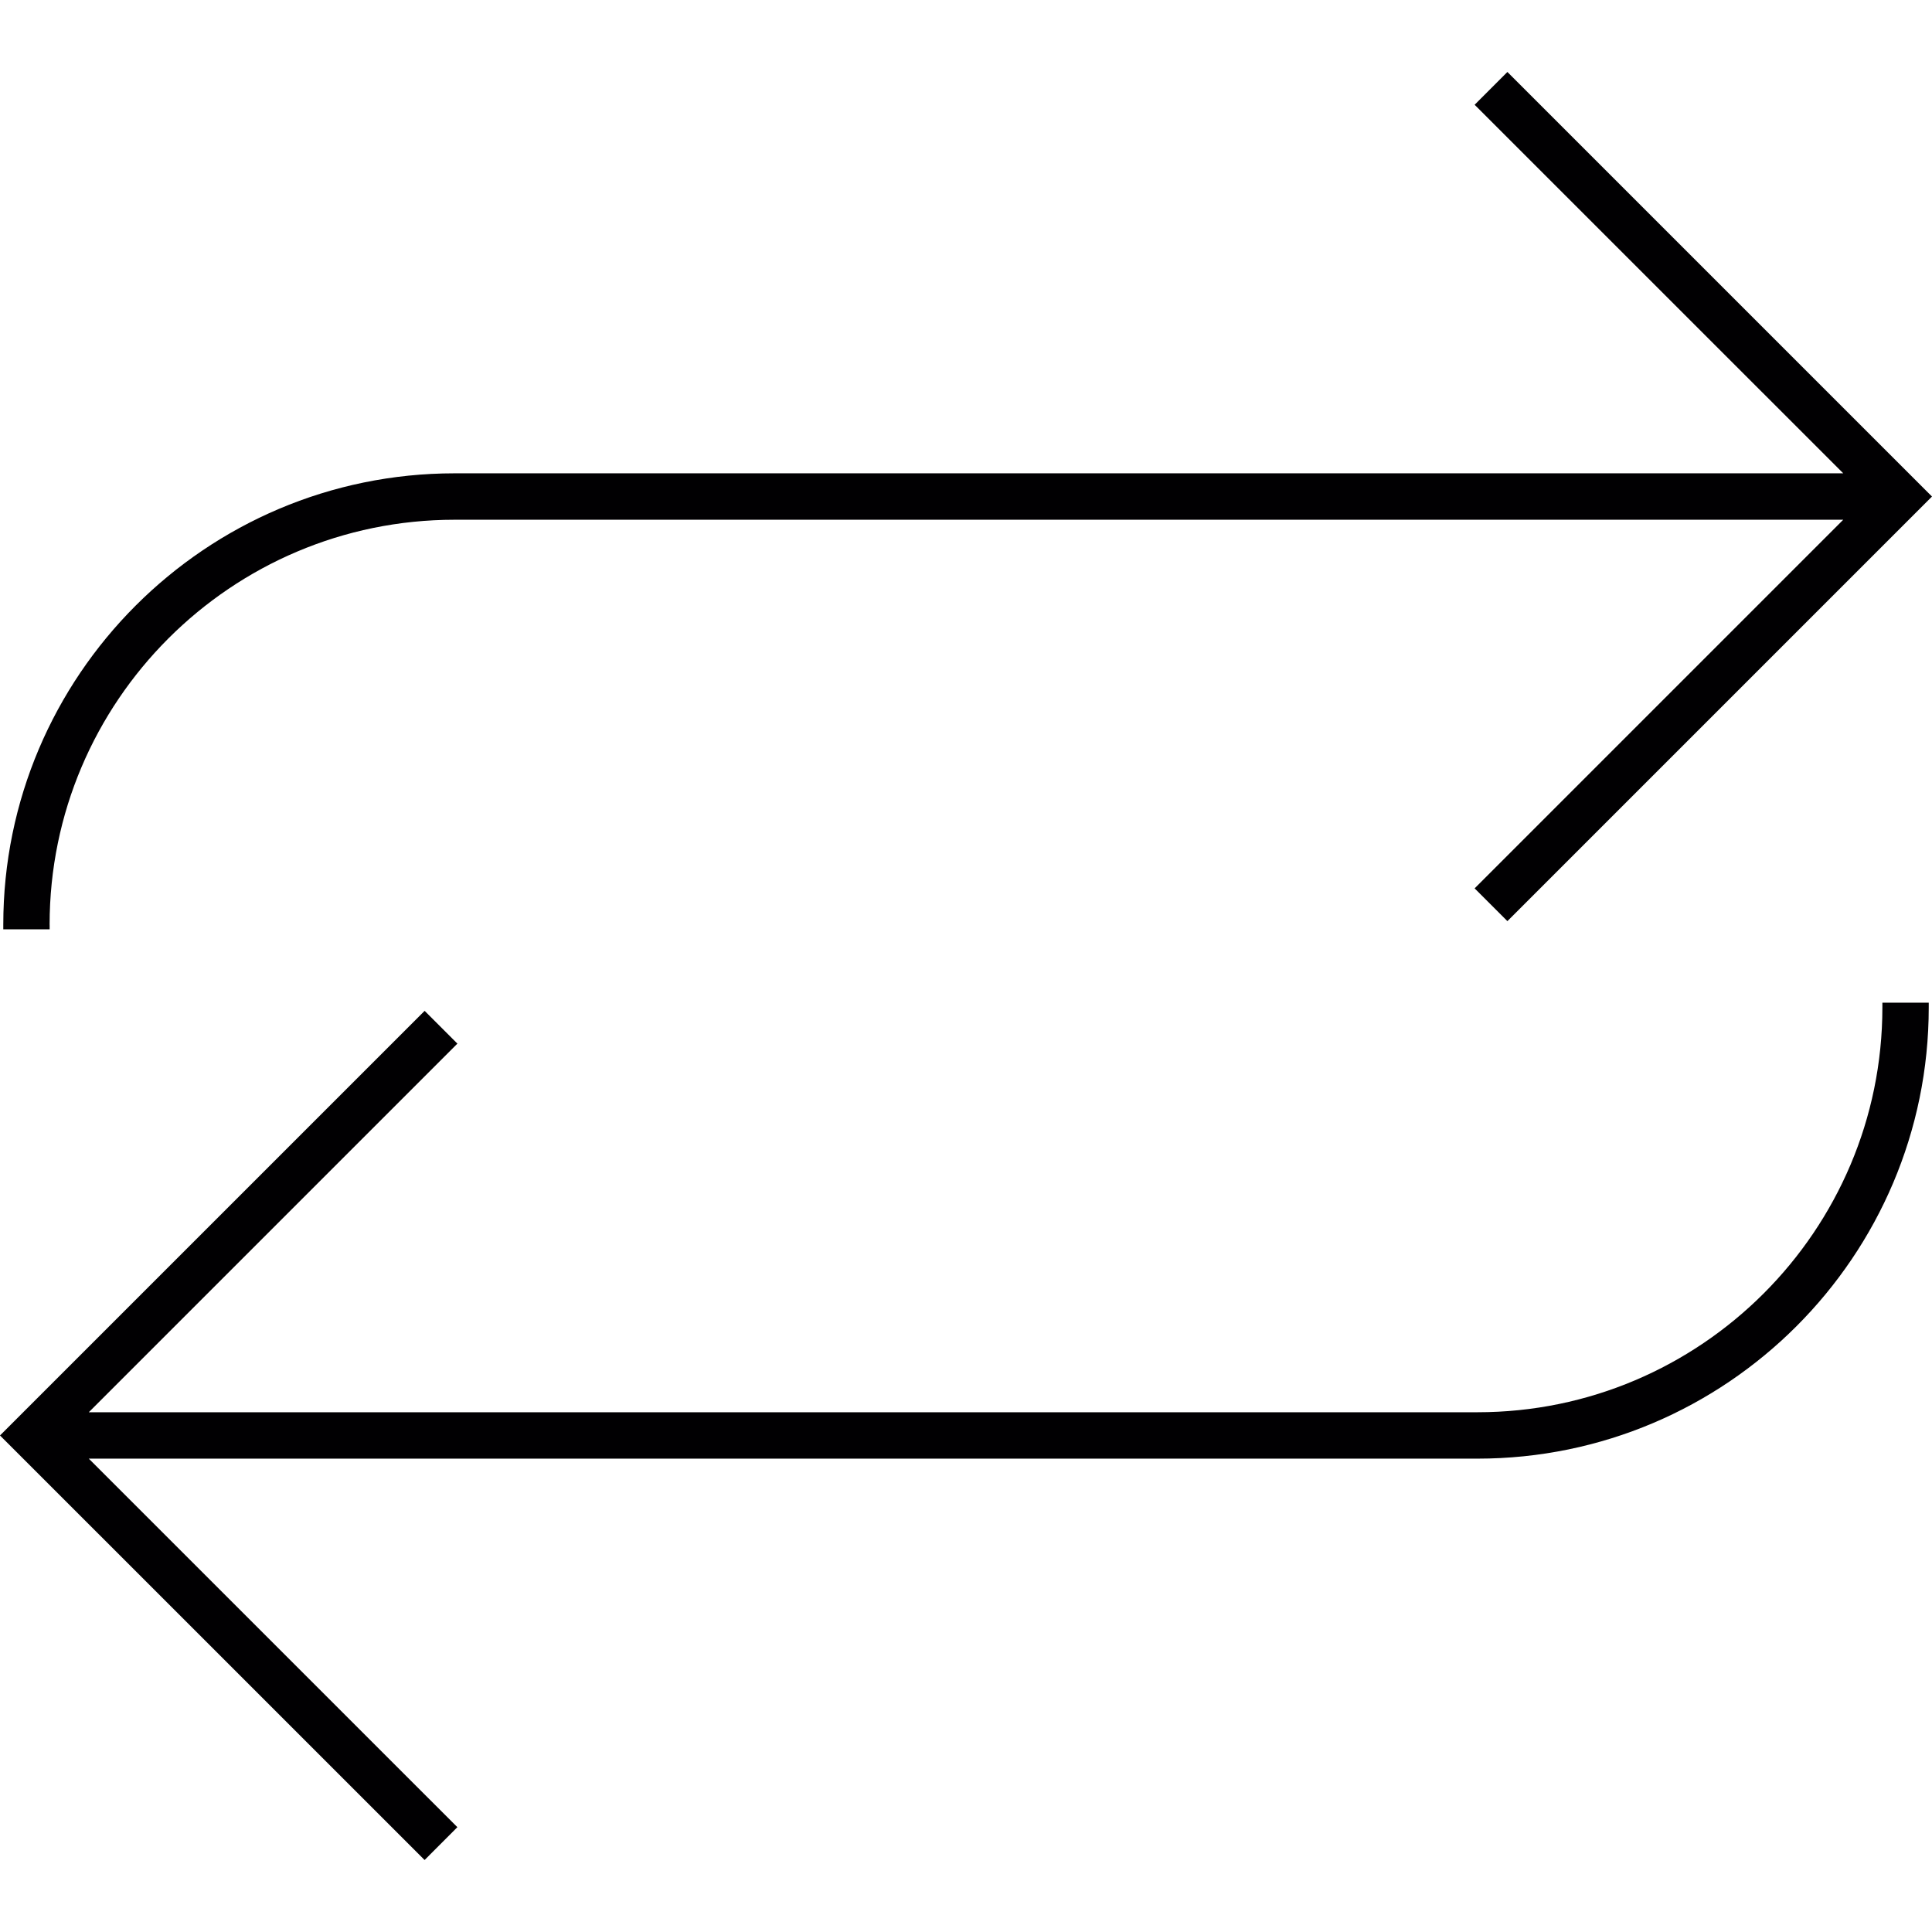 <?xml version="1.0" encoding="iso-8859-1"?>
<!-- Uploaded to: SVG Repo, www.svgrepo.com, Generator: SVG Repo Mixer Tools -->
<svg height="800px" width="800px" version="1.1" id="Capa_1" xmlns="http://www.w3.org/2000/svg" xmlns:xlink="http://www.w3.org/1999/xlink" 
	 viewBox="0 0 204.045 204.045" xml:space="preserve">
<g>
	<g>
		<path style="fill:#010002;" d="M5.239,97.656c0-23.577,19.186-42.764,42.771-42.764h146.661l-38.931,38.931l3.461,3.461
			l44.843-44.843L159.202,7.601l-3.461,3.464l38.931,38.924H48.01c-26.287,0-47.663,21.387-47.663,47.663v0.494h4.896v-0.49H5.239z"
			/>
		<path style="fill:#010002;" d="M198.805,106.388c0,23.577-19.19,42.764-42.767,42.764H9.377l38.931-38.931l-3.461-3.461L0,151.604
			l44.843,44.839l3.461-3.468L9.377,154.052h146.661c26.283,0,47.663-21.387,47.663-47.663v-0.494h-4.896V106.388z"/>
	</g>
</g>
</svg>